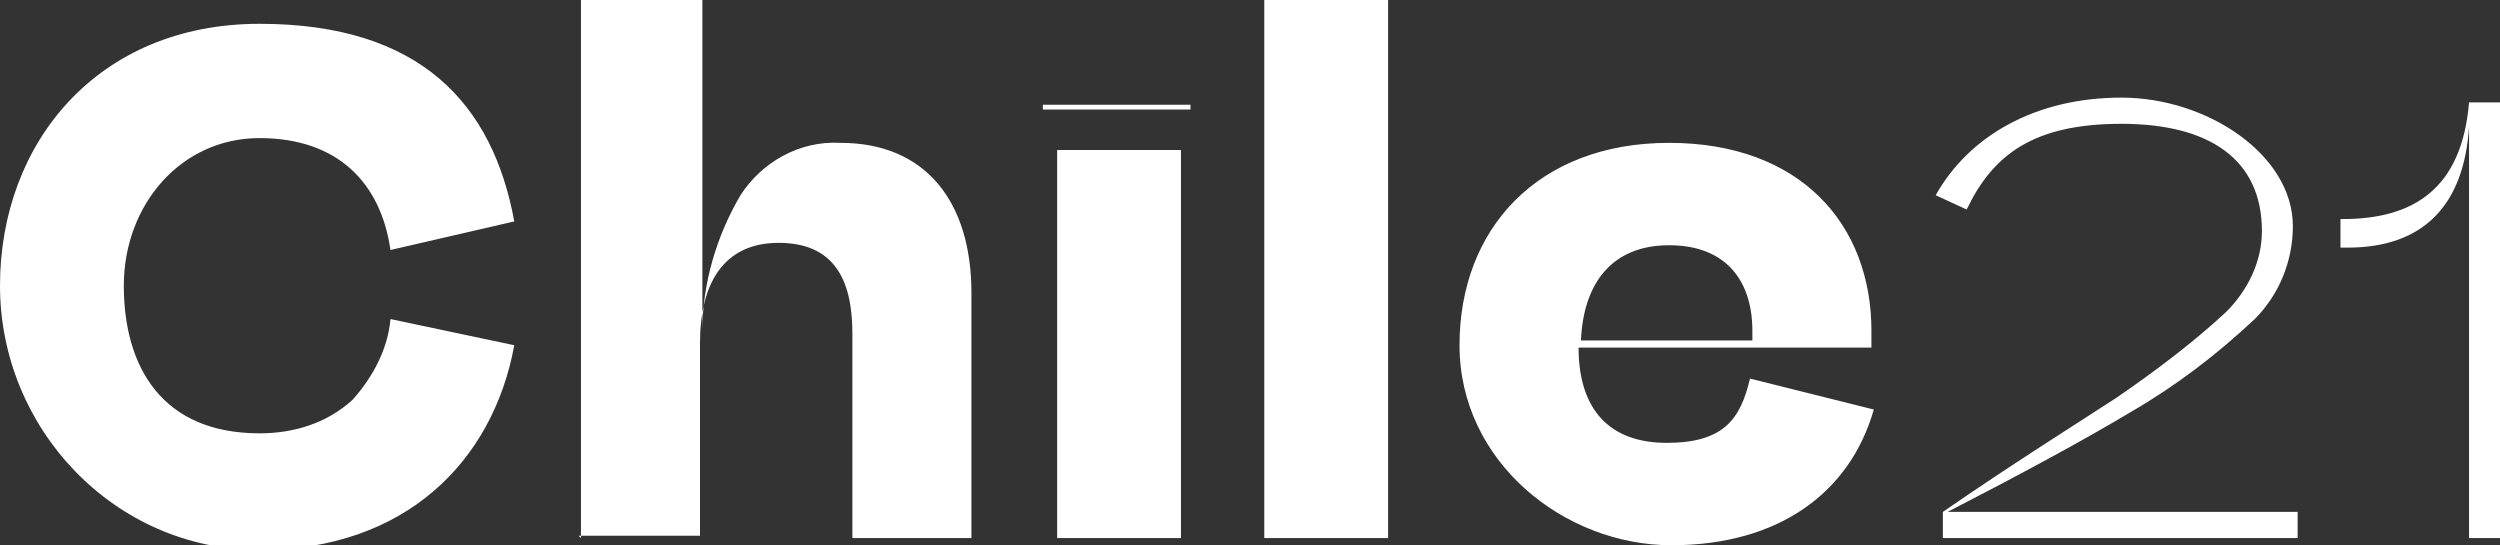 <svg xmlns="http://www.w3.org/2000/svg" fill="#fff" viewBox="0 0 105 22.9"><rect x="0" y="0" width="105" height="22.9" fill="#333333" stroke="none"/><path d="M16.4 10.5c-.4-2.8-2.2-4.7-5.5-4.7S5.2 8.6 5.2 12s1.6 6.2 5.7 6.2c1.4 0 2.8-.4 3.9-1.4.9-1 1.5-2.2 1.6-3.4l5.2 1.1c-.9 4.9-4.6 8.6-10.7 8.6S0 18 0 12 4.1 1 10.9 1s9.8 3.4 10.7 8.3l-5.2 1.2Zm8 12.1V0h5.1v13.9c0-2 .6-4 1.6-5.7.9-1.4 2.5-2.3 4.2-2.2 3.6 0 5.5 2.5 5.5 6.3v10.3h-5V14c0-2.3-.8-3.8-3.1-3.8s-3.3 1.7-3.3 4.2v8.1h-5.1ZM50 4.4v.2h-6.2v-.2H50Zm-.4 1.9v16.3h-5.2V6.3h5.2ZM58.3 0v22.6h-5.2V0h5.2Zm20.4 17.2c-1 3.5-4 5.7-8.5 5.7s-8.9-3.5-8.9-8.4S64.6 6 70.1 6s8.5 3.4 8.5 7.9v.7H66.3c0 2.6 1.3 4 3.7 4s3.1-1 3.5-2.7l5.2 1.3Zm-12.3-2.9h7.2v-.4c0-2.1-1.1-3.6-3.5-3.6s-3.6 1.6-3.7 4Zm15.2 8.3v-1.1c2.9-2 5.3-3.5 7.3-4.8 1.6-1.1 3.2-2.3 4.6-3.6.9-.9 1.5-2.1 1.5-3.4 0-3-2.2-4.5-5.9-4.5s-5.4 1.3-6.5 3.6l-1.3-.6c1.4-2.5 4.2-4.1 7.8-4.1s7.2 2.4 7.2 5.4c0 1.5-.6 2.9-1.6 3.9-1.6 1.5-3.3 2.8-5.2 3.9-2 1.2-4.6 2.6-7.7 4.2h14.7v1.1H81.6Zm22.1 0V5.3c-.2 3.3-1.9 5.1-5.1 5.1h-.3V9.2h.1c3 0 5-1.3 5.3-4.9h1.3v18.3h-1.3Z"/></svg>
